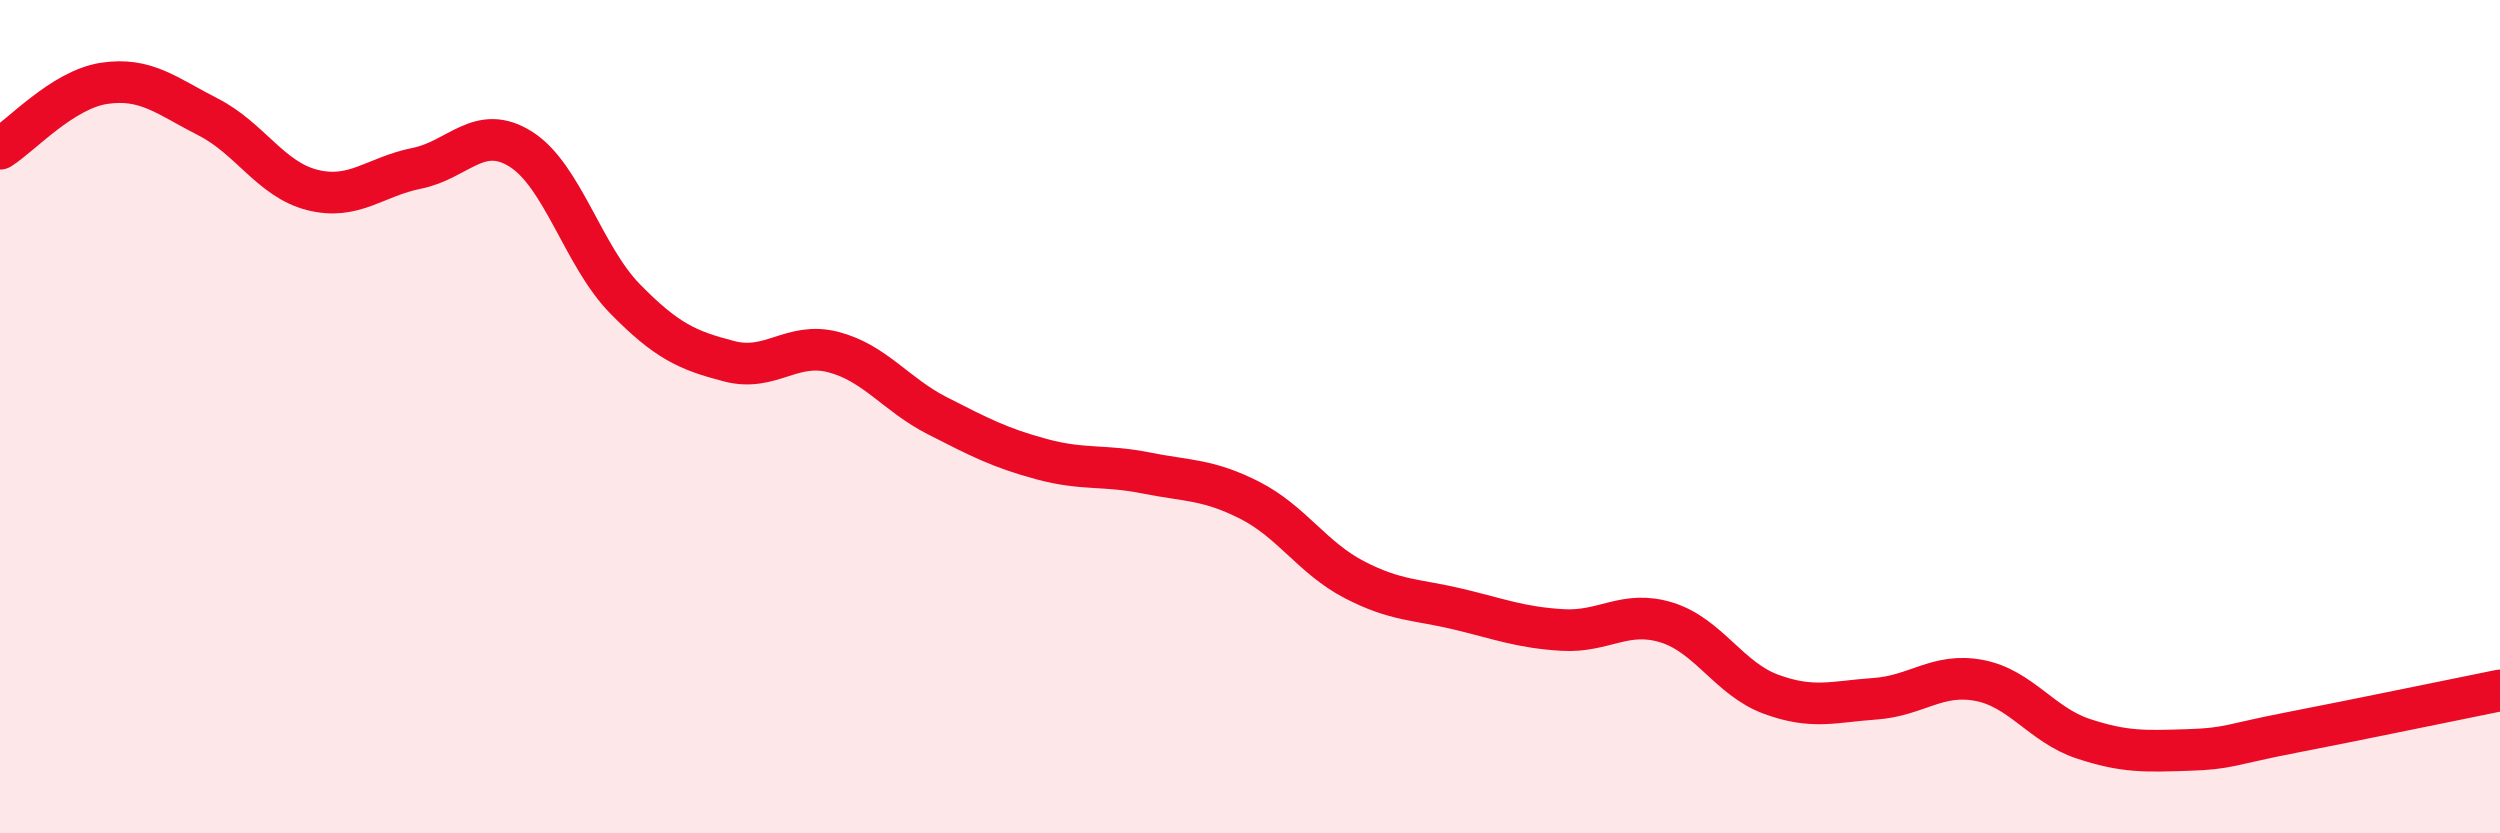 
    <svg width="60" height="20" viewBox="0 0 60 20" xmlns="http://www.w3.org/2000/svg">
      <path
        d="M 0,3.57 C 0.5,3.26 1.5,2.15 2.5,2 C 3.5,1.85 4,2.3 5,2.81 C 6,3.32 6.5,4.31 7.5,4.56 C 8.5,4.81 9,4.24 10,4.04 C 11,3.84 11.5,2.95 12.5,3.58 C 13.5,4.21 14,6.15 15,7.17 C 16,8.19 16.5,8.41 17.5,8.67 C 18.5,8.93 19,8.19 20,8.45 C 21,8.71 21.5,9.47 22.5,9.98 C 23.5,10.49 24,10.75 25,11.02 C 26,11.29 26.5,11.15 27.5,11.35 C 28.5,11.55 29,11.5 30,12.01 C 31,12.52 31.5,13.39 32.5,13.91 C 33.5,14.43 34,14.38 35,14.62 C 36,14.86 36.5,15.06 37.5,15.12 C 38.5,15.18 39,14.63 40,14.94 C 41,15.25 41.5,16.29 42.5,16.66 C 43.5,17.03 44,16.84 45,16.77 C 46,16.7 46.5,16.14 47.5,16.33 C 48.5,16.52 49,17.4 50,17.73 C 51,18.06 51.5,18.03 52.5,18 C 53.5,17.97 53.5,17.87 55,17.58 C 56.5,17.29 59,16.77 60,16.57L60 20L0 20Z"
        fill="#EB0A25"
        opacity="0.1"
        stroke-linecap="round"
        stroke-linejoin="round"
      />
      <path
        d="M 0,3.57 C 0.5,3.26 1.5,2.15 2.5,2 C 3.5,1.85 4,2.3 5,2.81 C 6,3.32 6.5,4.31 7.5,4.56 C 8.5,4.81 9,4.24 10,4.04 C 11,3.84 11.5,2.95 12.5,3.58 C 13.5,4.21 14,6.15 15,7.17 C 16,8.19 16.5,8.41 17.5,8.67 C 18.5,8.93 19,8.19 20,8.45 C 21,8.71 21.5,9.47 22.5,9.98 C 23.5,10.49 24,10.75 25,11.02 C 26,11.29 26.5,11.15 27.5,11.35 C 28.5,11.55 29,11.5 30,12.01 C 31,12.52 31.5,13.39 32.5,13.91 C 33.5,14.43 34,14.38 35,14.62 C 36,14.86 36.5,15.06 37.5,15.12 C 38.5,15.18 39,14.63 40,14.94 C 41,15.25 41.5,16.29 42.5,16.66 C 43.5,17.03 44,16.84 45,16.77 C 46,16.7 46.5,16.14 47.5,16.33 C 48.5,16.52 49,17.4 50,17.73 C 51,18.06 51.5,18.03 52.5,18 C 53.5,17.97 53.5,17.87 55,17.58 C 56.5,17.29 59,16.77 60,16.57"
        stroke="#EB0A25"
        stroke-width="1"
        fill="none"
        stroke-linecap="round"
        stroke-linejoin="round"
      />
    </svg>
  